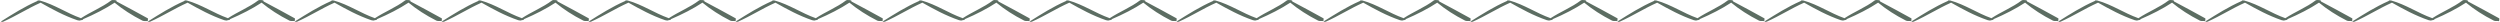 <svg xmlns="http://www.w3.org/2000/svg" width="1716" height="15" viewBox="0 0 1716 15" fill="none"><g clip-path="url(#clip0_151_1057)"><path d="M1693.91 0.964C1694.81 0.107 1691.15 -0.36 1690.26 0.321C1684.25 4.935 1676.04 8.215 1669.55 12.498C1659.55 8.916 1651.77 3.3 1641.21 0.302C1640.87 0.204 1639.18 0.263 1639.76 0.633C1639.69 0.652 1639.61 0.681 1639.55 0.701C1630.45 4.731 1622.58 9.705 1614.79 14.62C1614.22 14.981 1615.72 15.068 1616.11 14.903C1625.14 10.873 1632.83 5.86 1641.85 1.82C1649.62 6.21 1657.82 10.707 1667.03 13.861C1667.23 13.929 1667.49 13.968 1667.78 13.997C1668.06 14.124 1668.69 14.143 1668.92 14.046C1668.98 14.027 1669.03 13.997 1669.09 13.968C1670.21 13.851 1671.23 13.53 1671 13.151C1678.68 9.841 1686.31 6.006 1692.64 1.811C1698.1 6.337 1704.64 10.571 1711.71 14.134C1712.31 14.435 1713.59 14.513 1714.74 14.435C1714.9 14.494 1715.13 14.523 1715.36 14.552C1715.5 14.027 1715.53 13.413 1715.53 12.635C1708.32 8.751 1701.26 4.731 1693.91 0.944V0.964Z" fill="#5C6D62"></path><path d="M1593.04 0.964C1593.93 0.107 1590.27 -0.36 1589.38 0.321C1583.37 4.935 1575.16 8.215 1568.67 12.498C1558.67 8.916 1550.89 3.3 1540.33 0.302C1539.99 0.204 1538.3 0.263 1538.88 0.633C1538.81 0.652 1538.73 0.681 1538.67 0.701C1529.57 4.731 1521.7 9.705 1513.91 14.62C1513.34 14.981 1514.84 15.068 1515.23 14.903C1524.27 10.873 1531.95 5.86 1540.97 1.82C1548.74 6.21 1556.94 10.707 1566.15 13.861C1566.35 13.929 1566.61 13.968 1566.9 13.997C1567.18 14.124 1567.81 14.143 1568.04 14.046C1568.1 14.027 1568.15 13.997 1568.21 13.968C1569.33 13.851 1570.35 13.53 1570.12 13.151C1577.8 9.841 1585.43 6.006 1591.76 1.811C1597.22 6.337 1603.76 10.571 1610.83 14.134C1611.43 14.435 1612.71 14.513 1613.86 14.435C1614.02 14.494 1614.25 14.523 1614.48 14.552C1614.62 14.027 1614.63 13.413 1614.65 12.635C1607.44 8.751 1600.38 4.731 1593.04 0.944V0.964Z" fill="#5C6D62"></path><path d="M1492.17 0.964C1493.06 0.107 1489.4 -0.36 1488.51 0.321C1482.5 4.935 1474.29 8.215 1467.81 12.498C1457.8 8.916 1450.02 3.3 1439.46 0.302C1439.13 0.204 1437.44 0.263 1438.02 0.633C1437.94 0.652 1437.87 0.681 1437.8 0.701C1428.7 4.731 1420.83 9.705 1413.04 14.62C1412.47 14.981 1413.98 15.068 1414.36 14.903C1423.4 10.873 1431.09 5.86 1440.11 1.82C1447.87 6.21 1456.08 10.707 1465.29 13.861C1465.49 13.929 1465.75 13.968 1466.04 13.997C1466.32 14.124 1466.95 14.143 1467.18 14.046C1467.24 14.027 1467.29 13.997 1467.35 13.968C1468.47 13.851 1469.48 13.53 1469.25 13.151C1476.94 9.841 1484.56 6.006 1490.9 1.811C1496.35 6.337 1502.9 10.571 1509.97 14.134C1510.57 14.435 1511.85 14.513 1513 14.435C1513.15 14.494 1513.38 14.523 1513.61 14.552C1513.75 14.027 1513.77 13.413 1513.78 12.635C1506.57 8.751 1499.52 4.731 1492.17 0.944V0.964Z" fill="#5C6D62"></path><path d="M1391.29 0.964C1392.18 0.107 1388.52 -0.36 1387.63 0.321C1381.62 4.935 1373.42 8.215 1366.93 12.498C1356.92 8.916 1349.14 3.3 1338.58 0.302C1338.25 0.204 1336.56 0.263 1337.14 0.633C1337.06 0.652 1336.99 0.681 1336.92 0.701C1327.83 4.731 1319.96 9.705 1312.16 14.62C1311.59 14.981 1313.1 15.068 1313.48 14.903C1322.52 10.873 1330.21 5.86 1339.23 1.82C1346.99 6.21 1355.2 10.707 1364.41 13.861C1364.61 13.929 1364.87 13.968 1365.16 13.997C1365.44 14.124 1366.07 14.143 1366.3 14.046C1366.36 14.027 1366.41 13.997 1366.47 13.968C1367.59 13.851 1368.6 13.53 1368.37 13.151C1376.06 9.841 1383.68 6.006 1390.02 1.811C1395.47 6.337 1402.02 10.571 1409.09 14.134C1409.69 14.435 1410.97 14.513 1412.12 14.435C1412.27 14.494 1412.5 14.523 1412.73 14.552C1412.87 14.027 1412.89 13.413 1412.9 12.635C1405.69 8.751 1398.64 4.731 1391.29 0.944V0.964Z" fill="#5C6D62"></path><path d="M1290.43 0.964C1291.32 0.107 1287.66 -0.36 1286.77 0.321C1280.76 4.935 1272.55 8.215 1266.06 12.498C1256.06 8.916 1248.28 3.3 1237.72 0.302C1237.38 0.204 1235.69 0.263 1236.28 0.633C1236.2 0.652 1236.12 0.681 1236.06 0.701C1226.96 4.731 1219.09 9.705 1211.3 14.62C1210.73 14.981 1212.24 15.068 1212.62 14.903C1221.66 10.873 1229.34 5.86 1238.37 1.82C1246.13 6.21 1254.34 10.707 1263.54 13.861C1263.74 13.929 1264.01 13.968 1264.3 13.997C1264.57 14.124 1265.2 14.143 1265.43 14.046C1265.5 14.027 1265.54 13.997 1265.6 13.968C1266.73 13.851 1267.74 13.53 1267.51 13.151C1275.2 9.841 1282.82 6.006 1289.15 1.811C1294.61 6.337 1301.16 10.571 1308.23 14.134C1308.83 14.435 1310.1 14.513 1311.26 14.435C1311.41 14.494 1311.64 14.523 1311.87 14.552C1312.01 14.027 1312.02 13.413 1312.04 12.635C1304.83 8.751 1297.77 4.731 1290.43 0.944V0.964Z" fill="#5C6D62"></path><path d="M1189.55 0.964C1190.44 0.107 1186.78 -0.36 1185.89 0.321C1179.88 4.935 1171.67 8.215 1165.19 12.498C1155.18 8.916 1147.4 3.3 1136.84 0.302C1136.5 0.204 1134.81 0.263 1135.4 0.633C1135.32 0.652 1135.24 0.681 1135.18 0.701C1126.08 4.731 1118.21 9.705 1110.42 14.62C1109.85 14.981 1111.36 15.068 1111.74 14.903C1120.78 10.873 1128.46 5.86 1137.49 1.82C1145.25 6.21 1153.46 10.707 1162.66 13.861C1162.86 13.929 1163.13 13.968 1163.42 13.997C1163.69 14.124 1164.32 14.143 1164.56 14.046C1164.62 14.027 1164.66 13.997 1164.72 13.968C1165.85 13.851 1166.86 13.53 1166.63 13.151C1174.32 9.841 1181.94 6.006 1188.27 1.811C1193.73 6.337 1200.28 10.571 1207.35 14.134C1207.95 14.435 1209.22 14.513 1210.38 14.435C1210.53 14.494 1210.76 14.523 1210.99 14.552C1211.13 14.027 1211.14 13.413 1211.16 12.635C1203.95 8.751 1196.9 4.731 1189.55 0.944V0.964Z" fill="#5C6D62"></path><path d="M1088.68 0.964C1089.58 0.107 1085.92 -0.36 1085.03 0.321C1079.02 4.935 1070.81 8.215 1064.32 12.498C1054.31 8.916 1046.54 3.3 1035.98 0.302C1035.64 0.204 1033.95 0.263 1034.53 0.633C1034.46 0.652 1034.38 0.681 1034.32 0.701C1025.22 4.731 1017.35 9.705 1009.55 14.62C1008.99 14.981 1010.49 15.068 1010.88 14.903C1019.91 10.873 1027.6 5.86 1036.62 1.82C1044.38 6.21 1052.59 10.707 1061.8 13.861C1062 13.929 1062.26 13.968 1062.55 13.997C1062.83 14.124 1063.46 14.143 1063.69 14.046C1063.75 14.027 1063.8 13.997 1063.86 13.968C1064.98 13.851 1066 13.53 1065.77 13.151C1073.45 9.841 1081.08 6.006 1087.41 1.811C1092.86 6.337 1099.41 10.571 1106.48 14.134C1107.08 14.435 1108.36 14.513 1109.51 14.435C1109.67 14.494 1109.9 14.523 1110.13 14.552C1110.26 14.027 1110.28 13.413 1110.3 12.635C1103.09 8.751 1096.03 4.731 1088.68 0.944V0.964Z" fill="#5C6D62"></path><path d="M987.805 0.964C988.696 0.107 985.038 -0.36 984.147 0.321C978.137 4.935 969.929 8.215 963.442 12.498C953.436 8.916 945.658 3.3 935.098 0.302C934.76 0.204 933.069 0.263 933.653 0.633C933.576 0.652 933.499 0.681 933.438 0.701C924.338 4.731 916.468 9.705 908.675 14.62C908.107 14.981 909.613 15.068 909.997 14.903C919.035 10.873 926.721 5.86 935.744 1.82C943.506 6.21 951.714 10.707 960.921 13.861C961.121 13.929 961.382 13.968 961.674 13.997C961.951 14.124 962.581 14.143 962.812 14.046C962.873 14.027 962.919 13.997 962.981 13.968C964.103 13.851 965.117 13.53 964.887 13.151C972.572 9.841 980.196 6.006 986.529 1.811C991.986 6.337 998.534 10.571 1005.6 14.134C1006.2 14.435 1007.48 14.513 1008.63 14.435C1008.79 14.494 1009.02 14.523 1009.25 14.552C1009.39 14.027 1009.4 13.413 1009.42 12.635C1002.21 8.751 995.152 4.731 987.805 0.944V0.964Z" fill="#5C6D62"></path><path d="M886.926 0.964C887.817 0.107 884.159 -0.36 883.267 0.321C877.257 4.935 869.049 8.215 862.563 12.498C852.556 8.916 844.778 3.3 834.219 0.302C833.88 0.204 832.19 0.263 832.774 0.633C832.697 0.652 832.62 0.681 832.559 0.701C823.459 4.731 815.589 9.705 807.796 14.62C807.227 14.981 808.734 15.068 809.118 14.903C818.156 10.873 825.841 5.86 834.864 1.82C842.626 6.21 850.835 10.707 860.042 13.861C860.242 13.929 860.503 13.968 860.795 13.997C861.072 14.124 861.702 14.143 861.932 14.046C861.994 14.027 862.04 13.997 862.101 13.968C863.223 13.851 864.238 13.53 864.007 13.151C871.693 9.841 879.317 6.006 885.65 1.811C891.106 6.337 897.654 10.571 904.725 14.134C905.325 14.435 906.6 14.513 907.753 14.435C907.907 14.494 908.137 14.523 908.368 14.552C908.506 14.027 908.522 13.413 908.537 12.635C901.328 8.751 894.273 4.731 886.926 0.944V0.964Z" fill="#5C6D62"></path><path d="M786.061 0.964C786.953 0.107 783.295 -0.36 782.403 0.321C776.393 4.935 768.185 8.215 761.699 12.498C751.692 8.916 743.914 3.3 733.355 0.302C733.016 0.204 731.326 0.263 731.91 0.633C731.833 0.652 731.756 0.681 731.695 0.701C722.595 4.731 714.725 9.705 706.932 14.62C706.363 14.981 707.87 15.068 708.254 14.903C717.292 10.873 724.977 5.86 734 1.82C741.762 6.21 749.971 10.707 759.178 13.861C759.378 13.929 759.639 13.968 759.931 13.997C760.208 14.124 760.838 14.143 761.068 14.046C761.13 14.027 761.176 13.997 761.237 13.968C762.36 13.851 763.374 13.53 763.143 13.151C770.829 9.841 778.453 6.006 784.786 1.811C790.242 6.337 796.79 10.571 803.861 14.134C804.461 14.435 805.736 14.513 806.889 14.435C807.043 14.494 807.273 14.523 807.504 14.552C807.642 14.027 807.658 13.413 807.673 12.635C800.464 8.751 793.409 4.731 786.061 0.944V0.964Z" fill="#5C6D62"></path><path d="M685.182 0.964C686.074 0.107 682.415 -0.36 681.524 0.321C675.514 4.935 667.306 8.215 660.819 12.498C650.813 8.916 643.035 3.3 632.475 0.302C632.137 0.204 630.446 0.263 631.03 0.633C630.953 0.652 630.877 0.681 630.815 0.701C621.716 4.731 613.846 9.705 606.053 14.62C605.484 14.981 606.99 15.068 607.374 14.903C616.413 10.873 624.098 5.86 633.121 1.82C640.883 6.21 649.091 10.707 658.298 13.861C658.498 13.929 658.759 13.968 659.052 13.997C659.328 14.124 659.958 14.143 660.189 14.046C660.25 14.027 660.297 13.997 660.358 13.968C661.48 13.851 662.495 13.53 662.264 13.151C669.949 9.841 677.573 6.006 683.906 1.811C689.363 6.337 695.911 10.571 702.982 14.134C703.581 14.435 704.857 14.513 706.01 14.435C706.163 14.494 706.394 14.523 706.625 14.552C706.763 14.027 706.778 13.413 706.794 12.635C699.585 8.751 692.529 4.731 685.182 0.944V0.964Z" fill="#5C6D62"></path><path d="M584.318 0.964C585.21 0.107 581.551 -0.36 580.66 0.321C574.65 4.935 566.442 8.215 559.955 12.498C549.949 8.916 542.171 3.3 531.611 0.302C531.273 0.204 529.582 0.263 530.166 0.633C530.089 0.652 530.013 0.681 529.951 0.701C520.852 4.731 512.982 9.705 505.189 14.62C504.62 14.981 506.126 15.068 506.51 14.903C515.549 10.873 523.234 5.86 532.257 1.82C540.019 6.21 548.227 10.707 557.434 13.861C557.634 13.929 557.895 13.968 558.187 13.997C558.464 14.124 559.094 14.143 559.325 14.046C559.386 14.027 559.433 13.997 559.494 13.968C560.616 13.851 561.631 13.53 561.4 13.151C569.085 9.841 576.709 6.006 583.042 1.811C588.499 6.337 595.047 10.571 602.118 14.134C602.717 14.435 603.993 14.513 605.146 14.435C605.299 14.494 605.53 14.523 605.761 14.552C605.899 14.027 605.914 13.413 605.93 12.635C598.721 8.751 591.665 4.731 584.318 0.944V0.964Z" fill="#5C6D62"></path><path d="M483.439 0.964C484.33 0.107 480.672 -0.36 479.78 0.321C473.77 4.935 465.562 8.215 459.076 12.498C449.069 8.916 441.292 3.3 430.732 0.302C430.394 0.204 428.703 0.263 429.287 0.633C429.21 0.652 429.133 0.681 429.072 0.701C419.972 4.731 412.102 9.705 404.309 14.62C403.74 14.981 405.247 15.068 405.631 14.903C414.669 10.873 422.355 5.86 431.377 1.82C439.14 6.21 447.348 10.707 456.555 13.861C456.755 13.929 457.016 13.968 457.308 13.997C457.585 14.124 458.215 14.143 458.445 14.046C458.507 14.027 458.553 13.997 458.615 13.968C459.737 13.851 460.751 13.53 460.521 13.151C468.206 9.841 475.83 6.006 482.163 1.811C487.62 6.337 494.168 10.571 501.238 14.134C501.838 14.435 503.113 14.513 504.266 14.435C504.42 14.494 504.651 14.523 504.881 14.552C505.019 14.027 505.035 13.413 505.05 12.635C497.841 8.751 490.786 4.731 483.439 0.944V0.964Z" fill="#5C6D62"></path><path d="M382.575 0.964C383.466 0.107 379.808 -0.36 378.916 0.321C372.906 4.935 364.698 8.215 358.212 12.498C348.205 8.916 340.427 3.3 329.868 0.302C329.529 0.204 327.839 0.263 328.423 0.633C328.346 0.652 328.269 0.681 328.208 0.701C319.108 4.731 311.238 9.705 303.445 14.62C302.876 14.981 304.383 15.068 304.767 14.903C313.805 10.873 321.491 5.86 330.513 1.82C338.276 6.21 346.484 10.707 355.691 13.861C355.891 13.929 356.152 13.968 356.444 13.997C356.721 14.124 357.351 14.143 357.581 14.046C357.643 14.027 357.689 13.997 357.751 13.968C358.873 13.851 359.887 13.53 359.657 13.151C367.342 9.841 374.966 6.006 381.299 1.811C386.755 6.337 393.303 10.571 400.374 14.134C400.974 14.435 402.249 14.513 403.402 14.435C403.556 14.494 403.786 14.523 404.017 14.552C404.155 14.027 404.171 13.413 404.186 12.635C396.977 8.751 389.922 4.731 382.575 0.944V0.964Z" fill="#5C6D62"></path><path d="M281.695 0.964C282.587 0.107 278.928 -0.36 278.037 0.321C272.027 4.935 263.819 8.215 257.332 12.498C247.326 8.916 239.548 3.3 228.988 0.302C228.65 0.204 226.959 0.263 227.543 0.633C227.467 0.652 227.39 0.681 227.328 0.701C218.229 4.731 210.359 9.705 202.566 14.62C201.997 14.981 203.503 15.068 203.888 14.903C212.926 10.873 220.611 5.86 229.634 1.82C237.396 6.21 245.604 10.707 254.811 13.861C255.011 13.929 255.273 13.968 255.565 13.997C255.841 14.124 256.471 14.143 256.702 14.046C256.764 14.027 256.81 13.997 256.871 13.968C257.993 13.851 259.008 13.53 258.777 13.151C266.463 9.841 274.087 6.006 280.419 1.811C285.876 6.337 292.424 10.571 299.495 14.134C300.094 14.435 301.37 14.513 302.523 14.435C302.676 14.494 302.907 14.523 303.138 14.552C303.276 14.027 303.291 13.413 303.307 12.635C296.098 8.751 289.042 4.731 281.695 0.944V0.964Z" fill="#5C6D62"></path><path d="M180.831 0.964C181.723 0.107 178.064 -0.36 177.173 0.321C171.163 4.935 162.955 8.215 156.468 12.498C146.462 8.916 138.684 3.3 128.124 0.302C127.786 0.204 126.095 0.263 126.679 0.633C126.603 0.652 126.526 0.681 126.464 0.701C117.365 4.731 109.495 9.705 101.702 14.62C101.133 14.981 102.639 15.068 103.024 14.903C112.062 10.873 119.747 5.86 128.77 1.82C136.532 6.21 144.74 10.707 153.947 13.861C154.147 13.929 154.409 13.968 154.701 13.997C154.977 14.124 155.607 14.143 155.838 14.046C155.9 14.027 155.946 13.997 156.007 13.968C157.129 13.851 158.144 13.53 157.913 13.151C165.599 9.841 173.223 6.006 179.555 1.811C185.012 6.337 191.56 10.571 198.631 14.134C199.23 14.435 200.506 14.513 201.659 14.435C201.813 14.494 202.043 14.523 202.274 14.552C202.412 14.027 202.427 13.413 202.443 12.635C195.234 8.751 188.178 4.731 180.831 0.944V0.964Z" fill="#5C6D62"></path><path d="M79.952 0.964C80.844 0.107 77.185 -0.36 76.294 0.321C70.284 4.935 62.076 8.215 55.589 12.498C45.598 8.926 37.82 3.31 27.245 0.312C26.907 0.214 25.216 0.273 25.8 0.642C25.723 0.662 25.646 0.691 25.585 0.711C16.485 4.75 8.616 9.724 0.822 14.64C0.254 15 1.76 15.088 2.144 14.922C11.182 10.883 18.868 5.879 27.891 1.84C35.653 6.23 43.861 10.727 53.068 13.881C53.268 13.949 53.529 13.988 53.821 14.017C54.098 14.143 54.728 14.163 54.959 14.066C55.02 14.046 55.066 14.017 55.128 13.988C56.25 13.871 57.264 13.55 57.034 13.17C64.719 9.861 72.343 6.025 78.676 1.83C84.133 6.356 90.681 10.591 97.752 14.153C98.351 14.455 99.627 14.533 100.78 14.455C100.933 14.513 101.164 14.543 101.394 14.572C101.533 14.046 101.548 13.433 101.564 12.654C94.355 8.77 87.299 4.75 79.952 0.964Z" fill="#5C6D62"></path></g><defs><clipPath id="clip0_151_1057"><rect width="1714.83" height="15" fill="white" transform="translate(0.699)"></rect></clipPath></defs></svg>